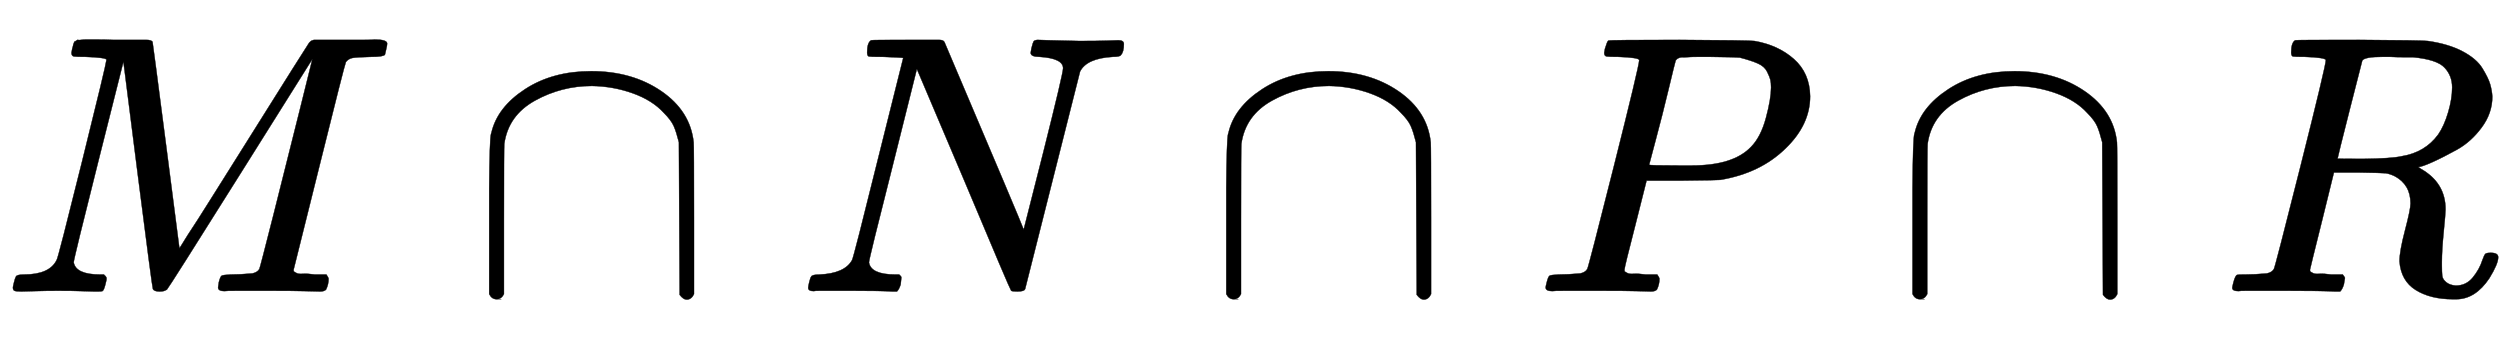 <svg xmlns:xlink="http://www.w3.org/1999/xlink" width="15.763ex" height="2.176ex" style="vertical-align: -0.338ex;" viewBox="0 -791.3 6786.8 936.9" role="img" focusable="false" xmlns="http://www.w3.org/2000/svg" aria-labelledby="MathJax-SVG-1-Title">
<title id="MathJax-SVG-1-Title">{\displaystyle {}M\cap N\cap P\cap R}</title>
<defs aria-hidden="true">
<path stroke-width="1" id="E1-MJMATHI-4D" d="M289 629Q289 635 232 637Q208 637 201 638T194 648Q194 649 196 659Q197 662 198 666T199 671T201 676T203 679T207 681T212 683T220 683T232 684Q238 684 262 684T307 683Q386 683 398 683T414 678Q415 674 451 396L487 117L510 154Q534 190 574 254T662 394Q837 673 839 675Q840 676 842 678T846 681L852 683H948Q965 683 988 683T1017 684Q1051 684 1051 673Q1051 668 1048 656T1045 643Q1041 637 1008 637Q968 636 957 634T939 623Q936 618 867 340T797 59Q797 55 798 54T805 50T822 48T855 46H886Q892 37 892 35Q892 19 885 5Q880 0 869 0Q864 0 828 1T736 2Q675 2 644 2T609 1Q592 1 592 11Q592 13 594 25Q598 41 602 43T625 46Q652 46 685 49Q699 52 704 61Q706 65 742 207T813 490T848 631L654 322Q458 10 453 5Q451 4 449 3Q444 0 433 0Q418 0 415 7Q413 11 374 317L335 624L267 354Q200 88 200 79Q206 46 272 46H282Q288 41 289 37T286 19Q282 3 278 1Q274 0 267 0Q265 0 255 0T221 1T157 2Q127 2 95 1T58 0Q43 0 39 2T35 11Q35 13 38 25T43 40Q45 46 65 46Q135 46 154 86Q158 92 223 354T289 629Z"></path>
<path stroke-width="1" id="E1-MJMAIN-2229" d="M88 -21T75 -21T55 -7V200Q55 231 55 280Q56 414 60 428Q61 430 61 431Q77 500 152 549T332 598Q443 598 522 544T610 405Q611 399 611 194V-7Q604 -22 591 -22Q582 -22 572 -9L570 405Q563 433 556 449T529 485Q498 519 445 538T334 558Q251 558 179 518T96 401Q95 396 95 193V-7Q88 -21 75 -21Z"></path>
<path stroke-width="1" id="E1-MJMATHI-4E" d="M234 637Q231 637 226 637Q201 637 196 638T191 649Q191 676 202 682Q204 683 299 683Q376 683 387 683T401 677Q612 181 616 168L670 381Q723 592 723 606Q723 633 659 637Q635 637 635 648Q635 650 637 660Q641 676 643 679T653 683Q656 683 684 682T767 680Q817 680 843 681T873 682Q888 682 888 672Q888 650 880 642Q878 637 858 637Q787 633 769 597L620 7Q618 0 599 0Q585 0 582 2Q579 5 453 305L326 604L261 344Q196 88 196 79Q201 46 268 46H278Q284 41 284 38T282 19Q278 6 272 0H259Q228 2 151 2Q123 2 100 2T63 2T46 1Q31 1 31 10Q31 14 34 26T39 40Q41 46 62 46Q130 49 150 85Q154 91 221 362L289 634Q287 635 234 637Z"></path>
<path stroke-width="1" id="E1-MJMATHI-50" d="M287 628Q287 635 230 637Q206 637 199 638T192 648Q192 649 194 659Q200 679 203 681T397 683Q587 682 600 680Q664 669 707 631T751 530Q751 453 685 389Q616 321 507 303Q500 302 402 301H307L277 182Q247 66 247 59Q247 55 248 54T255 50T272 48T305 46H336Q342 37 342 35Q342 19 335 5Q330 0 319 0Q316 0 282 1T182 2Q120 2 87 2T51 1Q33 1 33 11Q33 13 36 25Q40 41 44 43T67 46Q94 46 127 49Q141 52 146 61Q149 65 218 339T287 628ZM645 554Q645 567 643 575T634 597T609 619T560 635Q553 636 480 637Q463 637 445 637T416 636T404 636Q391 635 386 627Q384 621 367 550T332 412T314 344Q314 342 395 342H407H430Q542 342 590 392Q617 419 631 471T645 554Z"></path>
<path stroke-width="1" id="E1-MJMATHI-52" d="M230 637Q203 637 198 638T193 649Q193 676 204 682Q206 683 378 683Q550 682 564 680Q620 672 658 652T712 606T733 563T739 529Q739 484 710 445T643 385T576 351T538 338L545 333Q612 295 612 223Q612 212 607 162T602 80V71Q602 53 603 43T614 25T640 16Q668 16 686 38T712 85Q717 99 720 102T735 105Q755 105 755 93Q755 75 731 36Q693 -21 641 -21H632Q571 -21 531 4T487 82Q487 109 502 166T517 239Q517 290 474 313Q459 320 449 321T378 323H309L277 193Q244 61 244 59Q244 55 245 54T252 50T269 48T302 46H333Q339 38 339 37T336 19Q332 6 326 0H311Q275 2 180 2Q146 2 117 2T71 2T50 1Q33 1 33 10Q33 12 36 24Q41 43 46 45Q50 46 61 46H67Q94 46 127 49Q141 52 146 61Q149 65 218 339T287 628Q287 635 230 637ZM630 554Q630 586 609 608T523 636Q521 636 500 636T462 637H440Q393 637 386 627Q385 624 352 494T319 361Q319 360 388 360Q466 361 492 367Q556 377 592 426Q608 449 619 486T630 554Z"></path>
</defs>
<g stroke="currentColor" fill="currentColor" stroke-width="0" transform="matrix(1 0 0 -1 0 0)" aria-hidden="true">
 <use xlink:href="#E1-MJMATHI-4D" x="0" y="0"></use>
 <use xlink:href="#E1-MJMAIN-2229" x="1273" y="0"></use>
 <use xlink:href="#E1-MJMATHI-4E" x="2163" y="0"></use>
 <use xlink:href="#E1-MJMAIN-2229" x="3274" y="0"></use>
 <use xlink:href="#E1-MJMATHI-50" x="4163" y="0"></use>
 <use xlink:href="#E1-MJMAIN-2229" x="5137" y="0"></use>
 <use xlink:href="#E1-MJMATHI-52" x="6027" y="0"></use>
</g>
</svg>